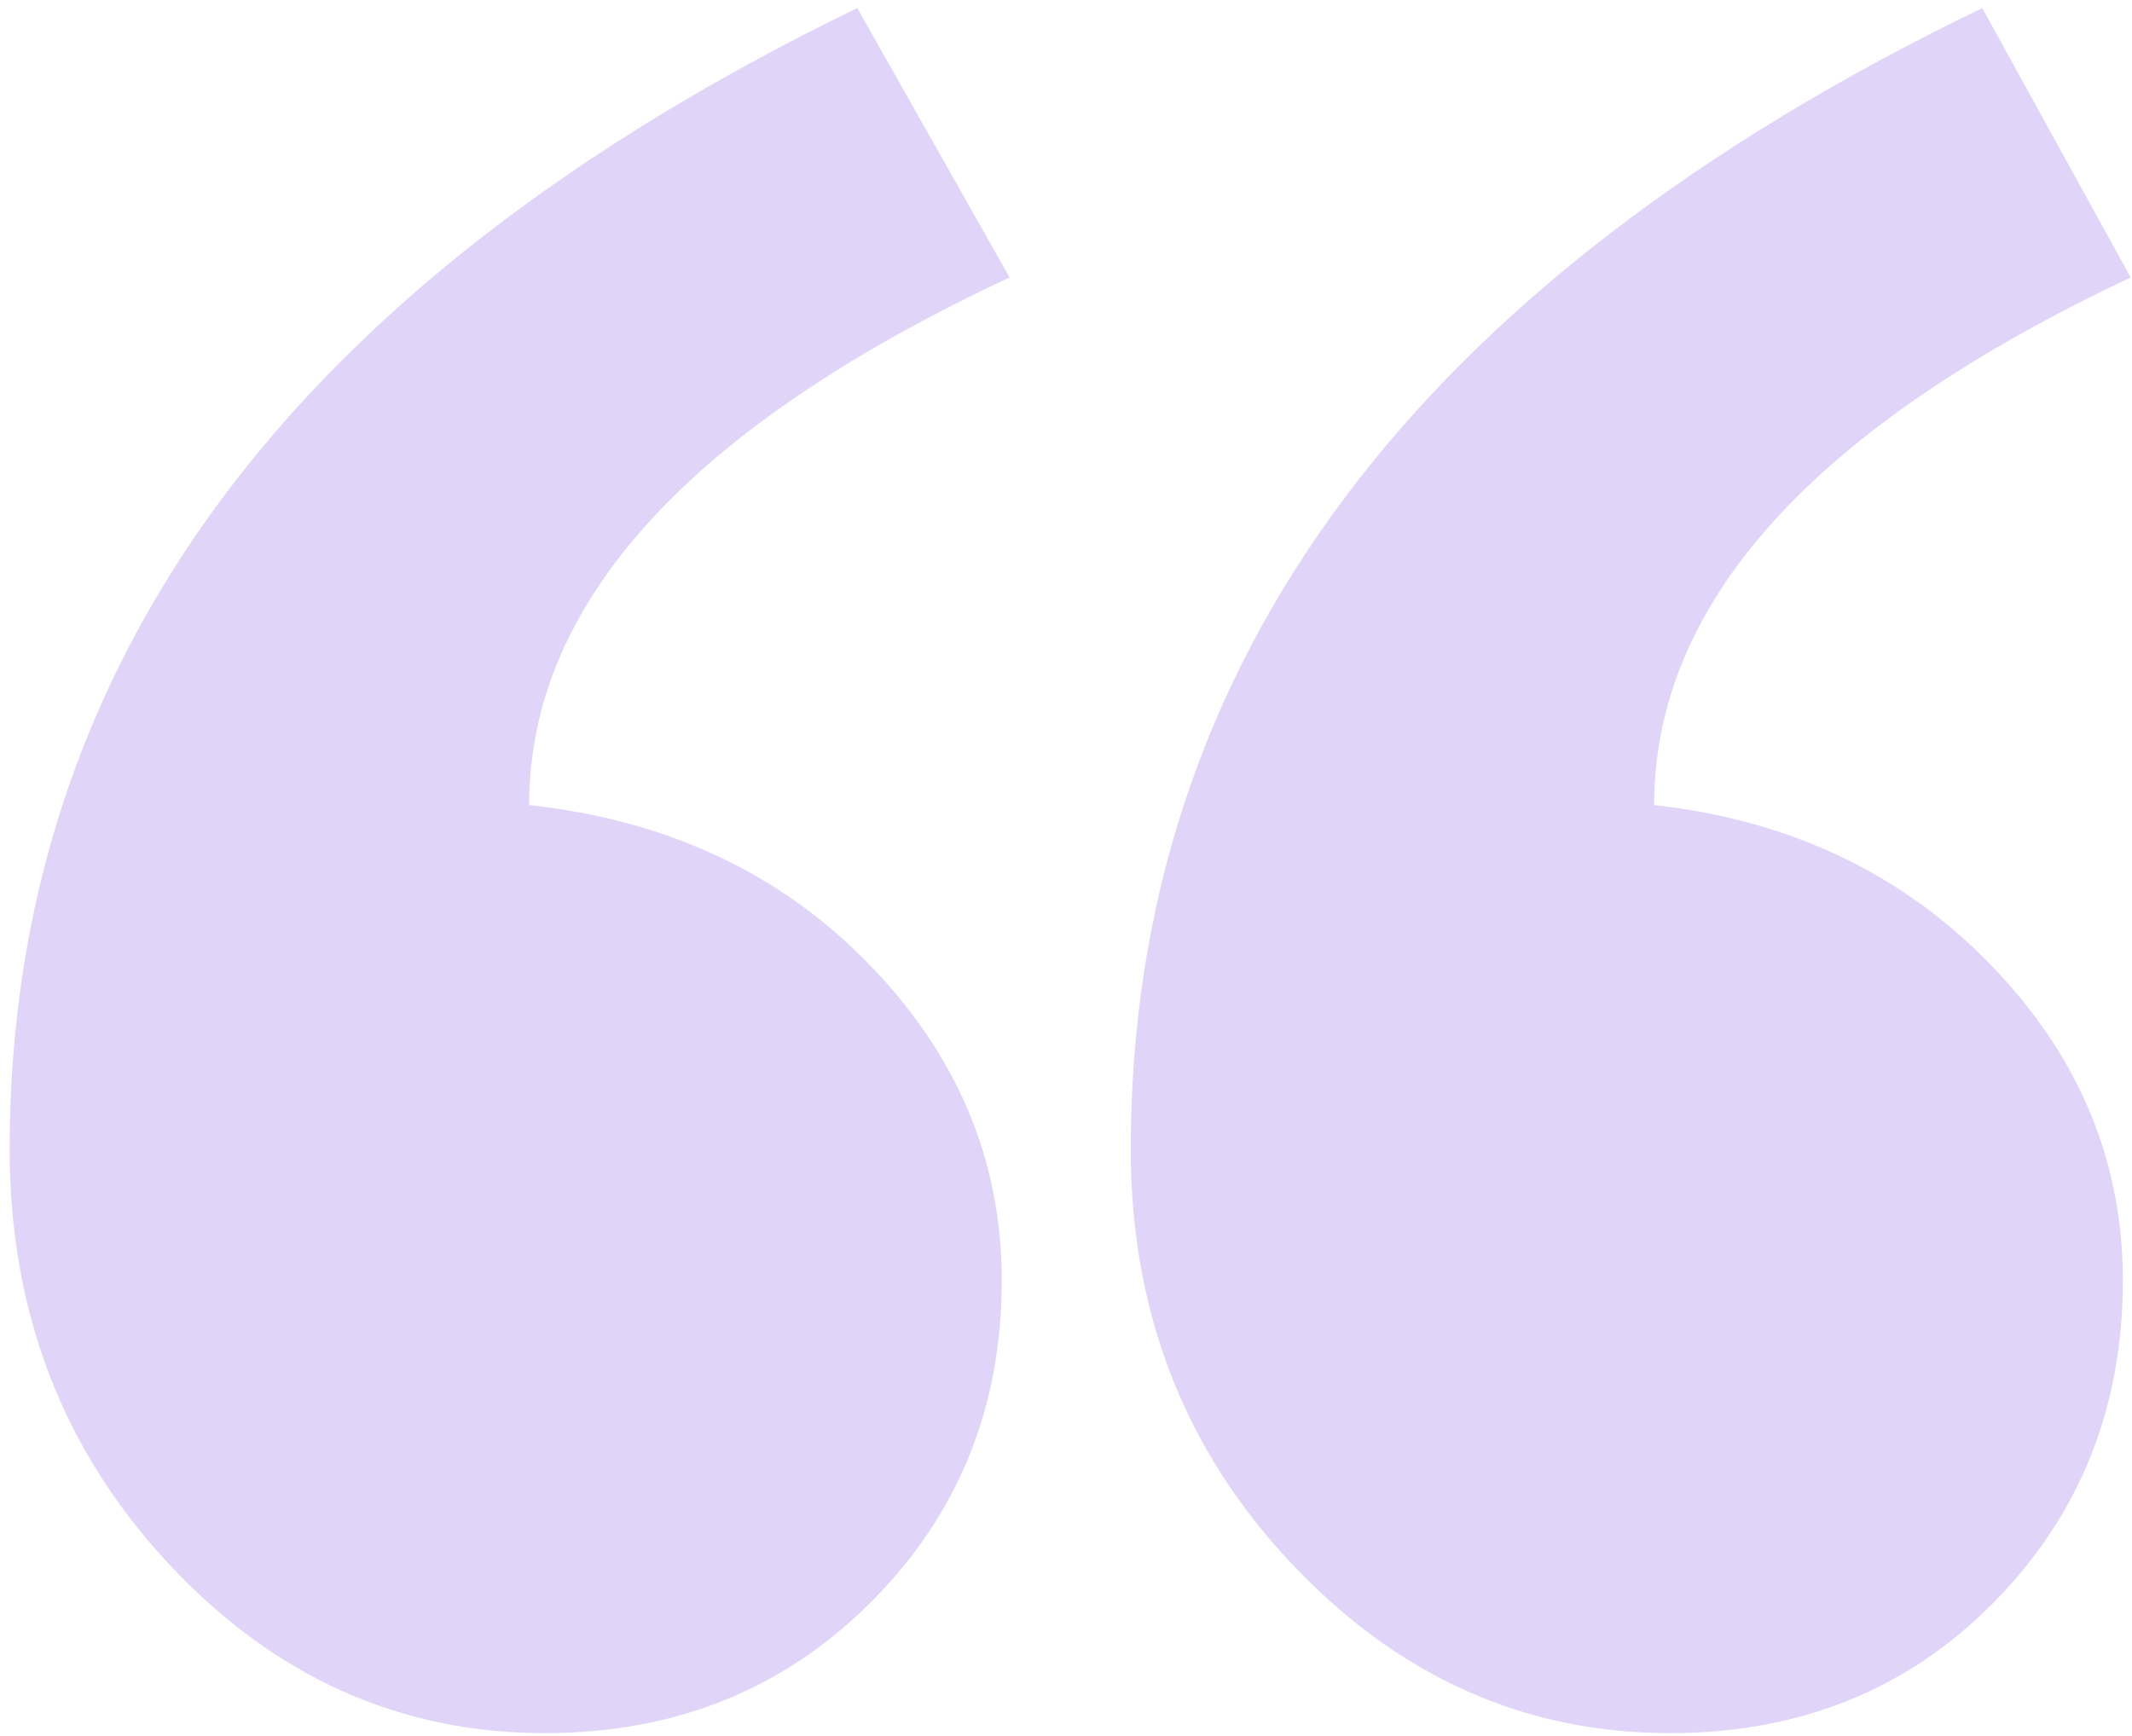 <svg xmlns="http://www.w3.org/2000/svg" width="194" height="158" viewBox="0 0 194 158" fill="none"><path fill-rule="evenodd" clip-rule="evenodd" d="M193.88 25.253C164.973 38.876 150.519 54.882 150.519 73.273C162.841 74.635 173.029 79.46 181.085 87.747C189.141 96.034 193.169 105.626 193.169 116.524C193.169 128.104 189.26 137.866 181.44 145.813C173.621 153.759 163.788 157.733 151.941 157.733C138.672 157.733 127.181 152.567 117.466 142.237C107.751 131.907 102.894 119.363 102.894 104.605C102.894 60.331 128.721 25.707 180.374 0.733L193.88 25.253ZM91.866 25.253C62.722 38.876 48.15 54.882 48.15 73.273C60.708 74.635 71.015 79.46 79.071 87.747C87.127 96.034 91.155 105.626 91.155 116.524C91.155 128.104 87.186 137.866 79.248 145.813C71.311 153.759 61.419 157.733 49.572 157.733C36.303 157.733 24.87 152.567 15.274 142.237C5.678 131.907 0.88 119.363 0.88 104.605C0.88 60.331 26.588 25.707 78.004 0.733L91.866 25.253Z" fill="#E0D4F8"></path></svg>
